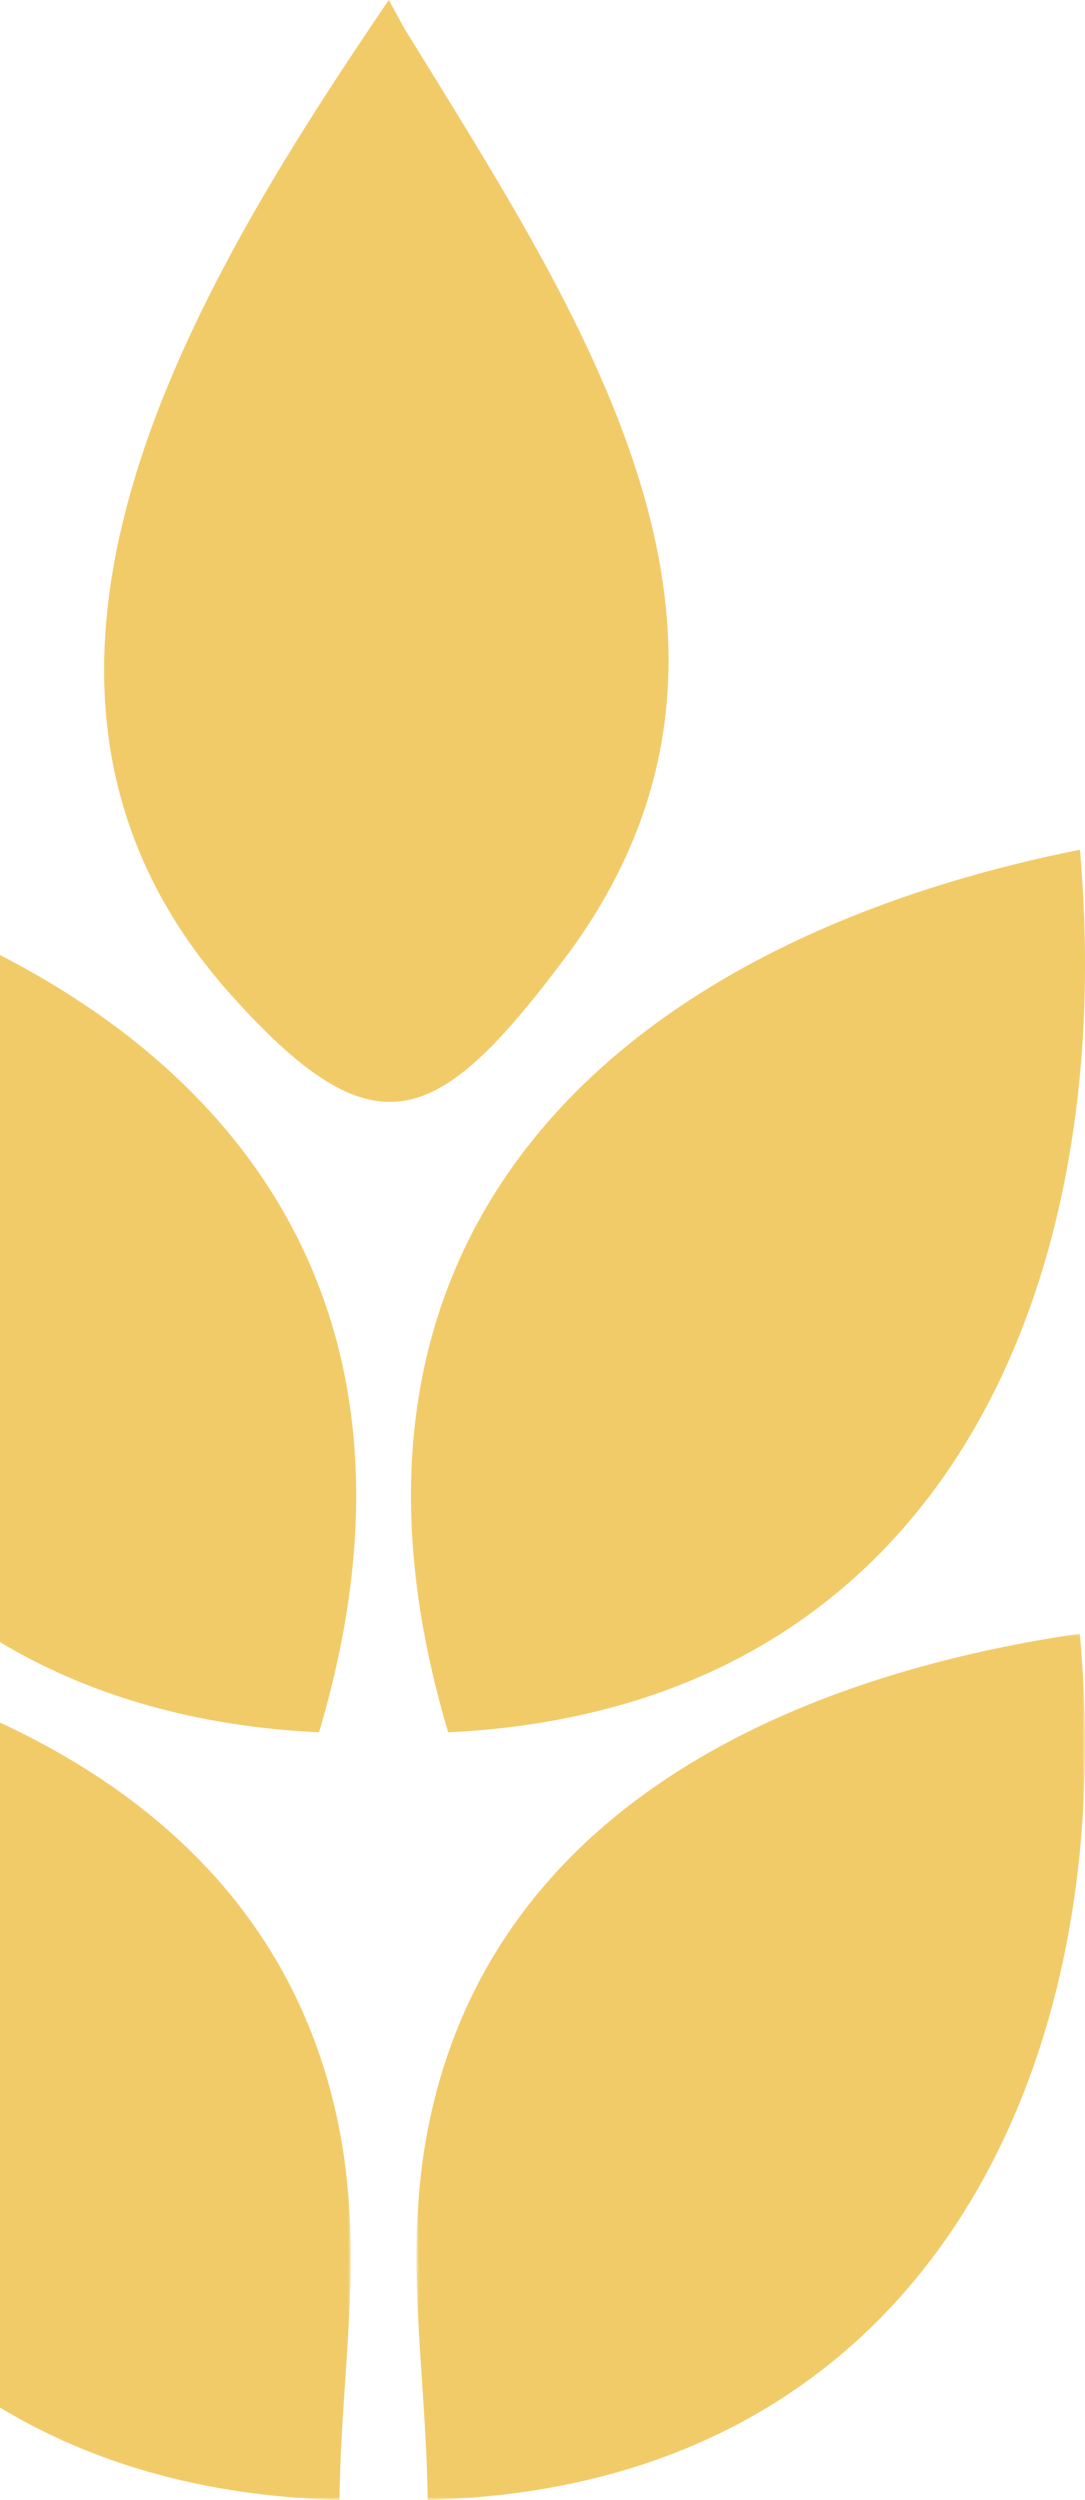 <svg xmlns="http://www.w3.org/2000/svg" xmlns:xlink="http://www.w3.org/1999/xlink" width="198" height="456" viewBox="0 0 198 456"><defs><path id="cjh9242loa" d="M0 0h122v158H0z"></path><path id="tzq0yyme1c" d="M0 0h122v158H0z"></path></defs><g fill="none" fill-rule="evenodd"><path d="M73.618 4.885c31.79 51.913 73.15 111.772 29.434 169.946-23.267 30.964-34.59 36.146-61.128 6.379C-8.706 124.412 35.244 52.524 70.95 0l2.668 4.885z" fill="#F2CB69"></path><g transform="translate(-58 298)"><mask id="02g9c43odb" fill="#fff"><use xlink:href="#cjh9242loa"></use></mask><path d="M119.948 158C30.594 155.806-6.62 81.093.956 0c51.7 7.579 104.762 30.856 117.995 85.922 6.029 25.09 1.31 46.92.997 72.078" fill="#F2CB69" mask="url(#02g9c43odb)"></path></g><g transform="translate(76 298)"><mask id="iiz1eg7zud" fill="#fff"><use xlink:href="#tzq0yyme1c"></use></mask><path d="M121.045 0c7.582 81.093-29.639 155.806-118.994 158-.313-25.159-5.032-46.989 1.002-72.078C16.28 30.856 69.345 7.579 121.045 0" fill="#F2CB69" mask="url(#iiz1eg7zud)"></path></g><path d="M-57.078 155c84.51 16.89 142.52 69.622 115.294 161-89.734-4.307-122.318-80.521-115.294-161" fill="#F2CB69"></path><path d="M197.078 155c7.024 80.479-25.56 156.693-115.291 161-27.233-91.378 30.779-144.11 115.29-161" fill="#F2CB69"></path></g></svg>
